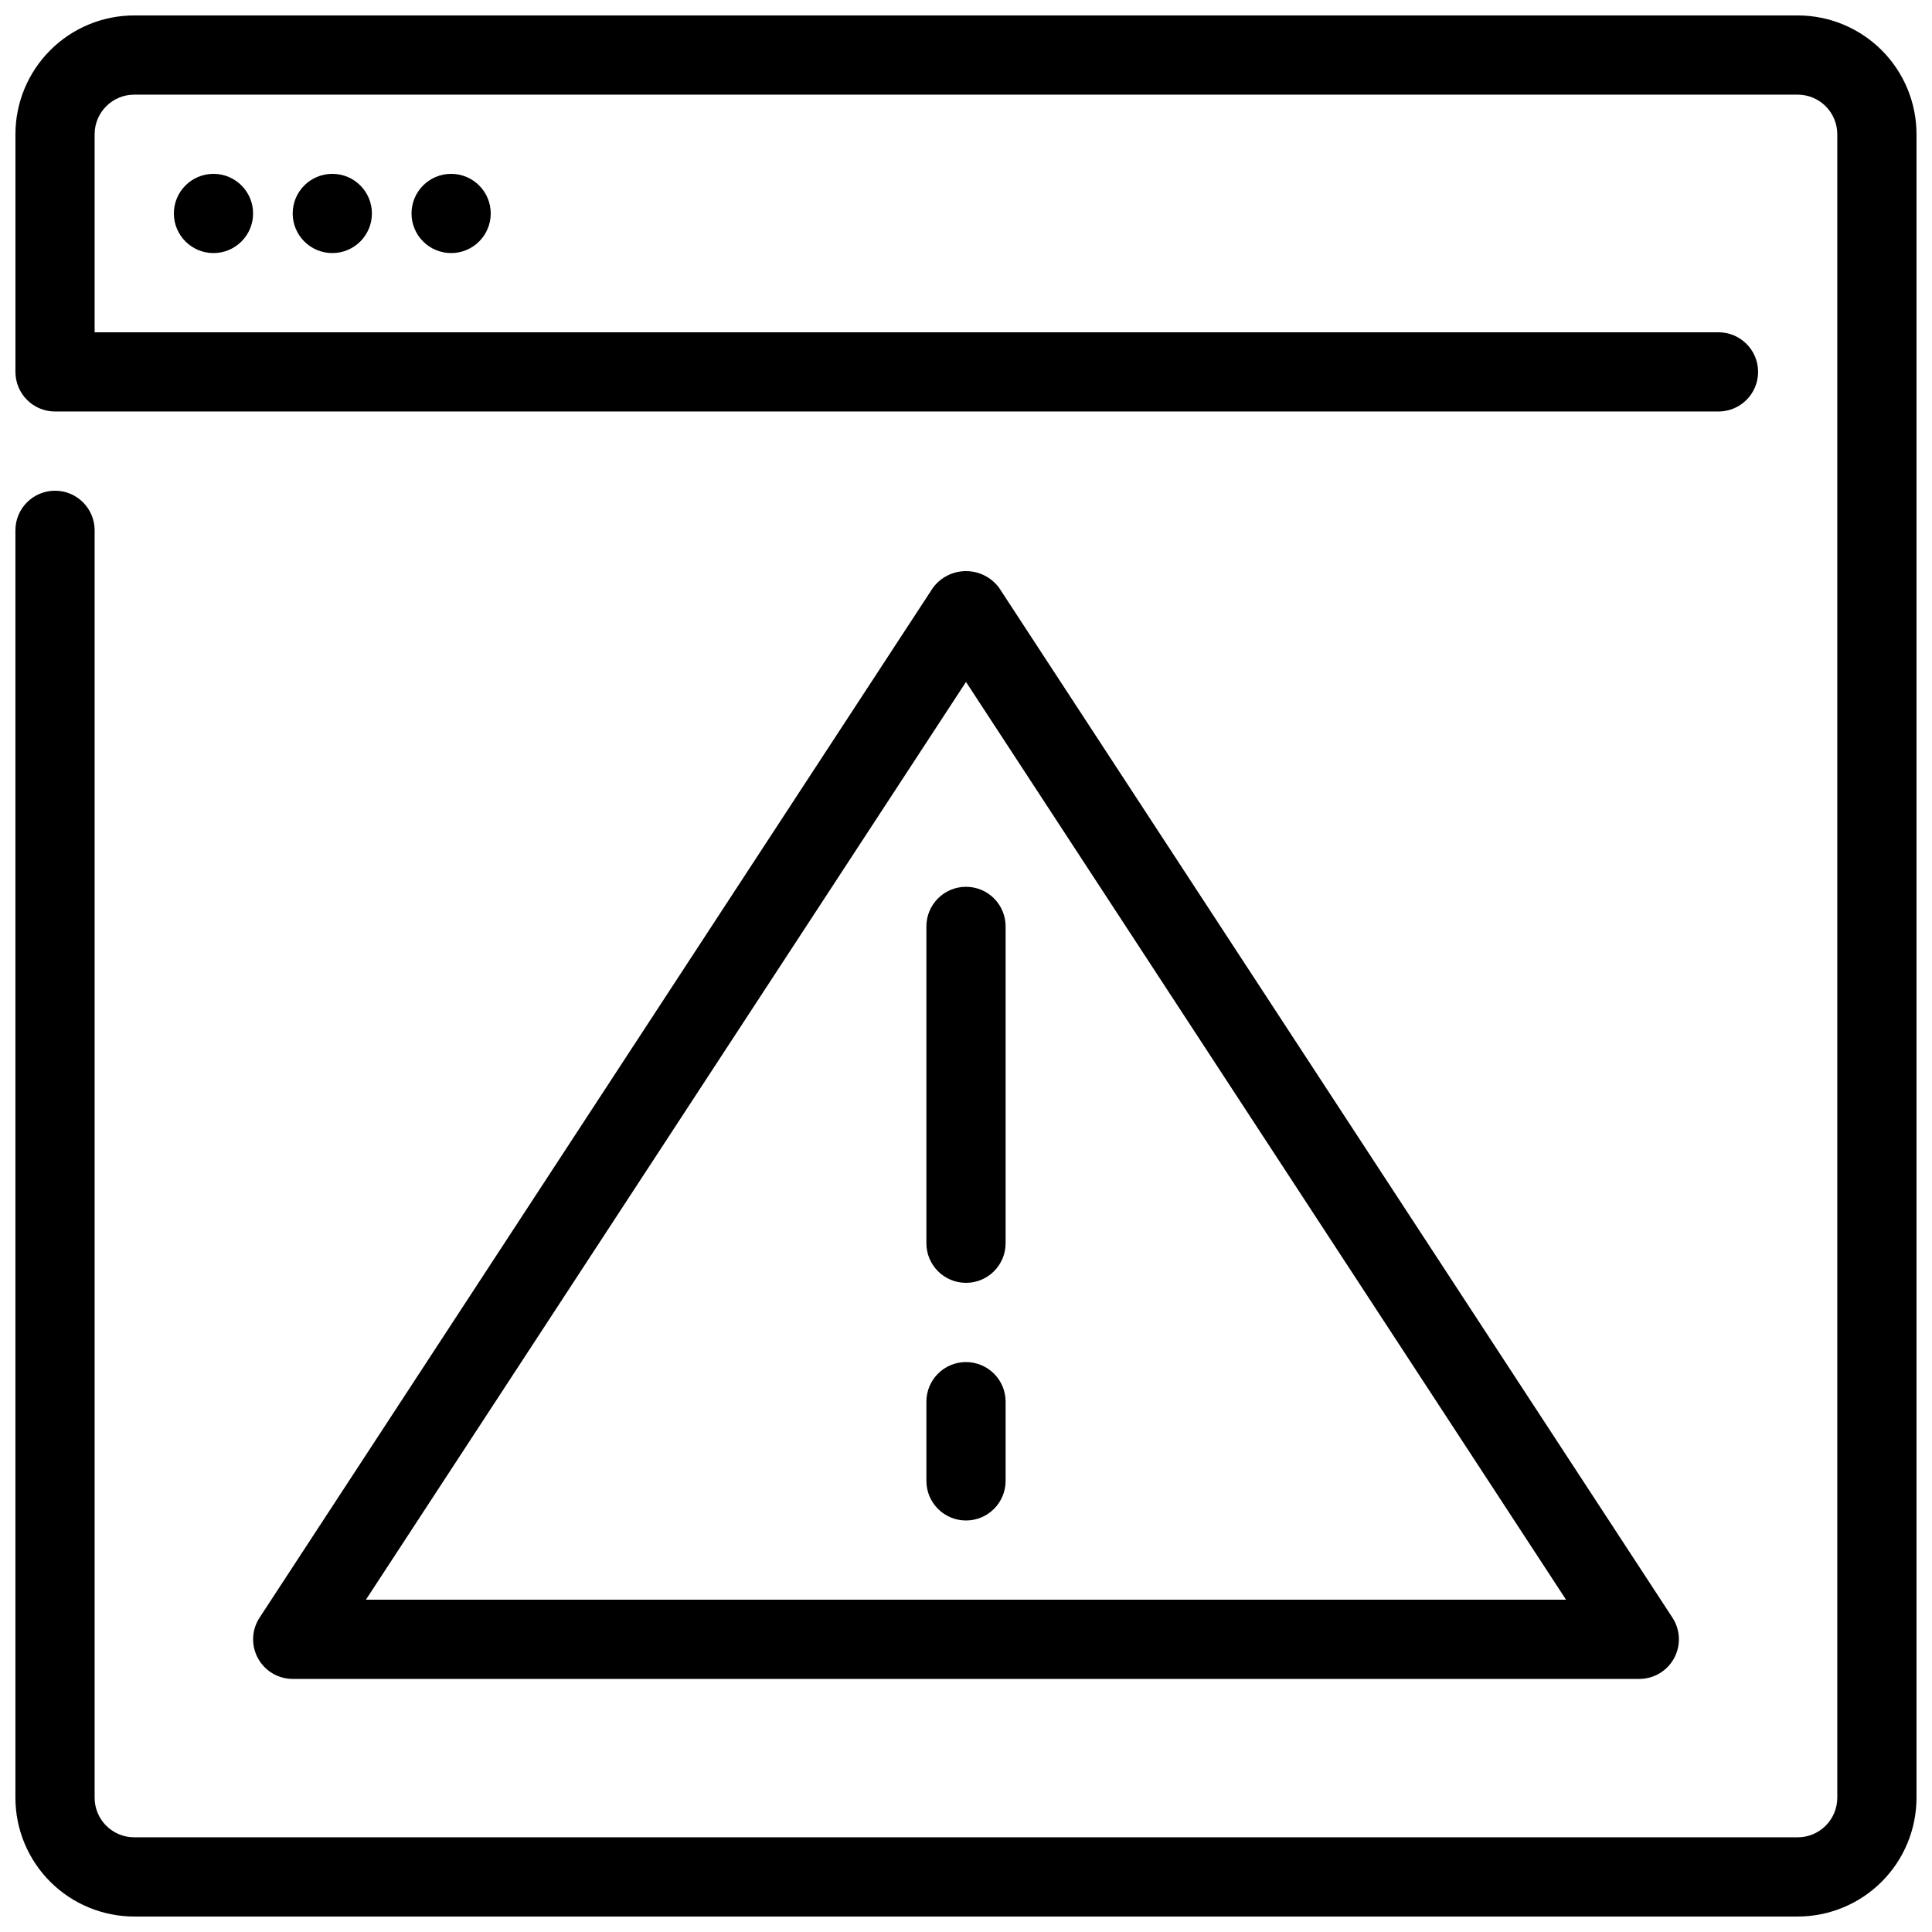 <?xml version="1.0" encoding="UTF-8"?>
<!-- Uploaded to: ICON Repo, www.iconrepo.com, Generator: ICON Repo Mixer Tools -->
<svg width="800px" height="800px" version="1.1" viewBox="144 144 512 512" xmlns="http://www.w3.org/2000/svg">
 <defs>
  <clipPath id="a">
   <path d="m148.09 148.09h503.81v503.81h-503.81z"/>
  </clipPath>
 </defs>
 <path d="m211.07 200.57c0 5.797-4.699 10.496-10.496 10.496s-10.496-4.699-10.496-10.496 4.699-10.496 10.496-10.496 10.496 4.699 10.496 10.496"/>
 <path d="m242.56 200.57c0 5.797-4.699 10.496-10.496 10.496s-10.496-4.699-10.496-10.496 4.699-10.496 10.496-10.496 10.496 4.699 10.496 10.496"/>
 <path d="m274.05 200.57c0 5.797-4.699 10.496-10.496 10.496s-10.496-4.699-10.496-10.496 4.699-10.496 10.496-10.496 10.496 4.699 10.496 10.496"/>
 <path d="m221.57 588.93h356.86c3.856 0 7.398-2.109 9.23-5.5 1.836-3.391 1.664-7.512-0.445-10.734l-178.43-272.9h0.004c-2.055-2.793-5.316-4.445-8.785-4.445s-6.731 1.652-8.785 4.445l-178.43 272.9c-2.109 3.223-2.277 7.344-0.445 10.734 1.832 3.391 5.375 5.5 9.23 5.5zm178.43-264.21 159.02 243.22h-318.05z"/>
 <path d="m400 379.01c-5.797 0-10.496 4.699-10.496 10.496v83.969c0 5.793 4.699 10.492 10.496 10.492s10.496-4.699 10.496-10.492v-83.969c0-2.785-1.105-5.453-3.074-7.422s-4.641-3.074-7.422-3.074z"/>
 <path d="m400 504.96c-5.797 0-10.496 4.699-10.496 10.496v20.992c0 5.797 4.699 10.496 10.496 10.496s10.496-4.699 10.496-10.496v-20.992c0-2.781-1.105-5.453-3.074-7.422-1.969-1.965-4.641-3.074-7.422-3.074z"/>
 <g clip-path="url(#a)">
  <path d="m620.41 148.09h-440.83c-8.352 0-16.359 3.316-22.266 9.223s-9.223 13.914-9.223 22.266v62.977c0 2.781 1.105 5.453 3.074 7.422s4.637 3.074 7.422 3.074h440.83c5.797 0 10.496-4.699 10.496-10.496s-4.699-10.496-10.496-10.496h-430.34v-52.48c0-5.797 4.699-10.496 10.496-10.496h440.83c2.785 0 5.453 1.105 7.422 3.074s3.074 4.637 3.074 7.422v440.83c0 2.785-1.105 5.453-3.074 7.422s-4.637 3.074-7.422 3.074h-440.83c-5.797 0-10.496-4.699-10.496-10.496v-335.87c0-5.797-4.699-10.496-10.496-10.496s-10.496 4.699-10.496 10.496v335.87c0 8.352 3.316 16.363 9.223 22.266 5.906 5.906 13.914 9.223 22.266 9.223h440.83c8.352 0 16.363-3.316 22.266-9.223 5.906-5.902 9.223-13.914 9.223-22.266v-440.83c0-8.352-3.316-16.359-9.223-22.266-5.902-5.906-13.914-9.223-22.266-9.223z"/>
 </g>
</svg>